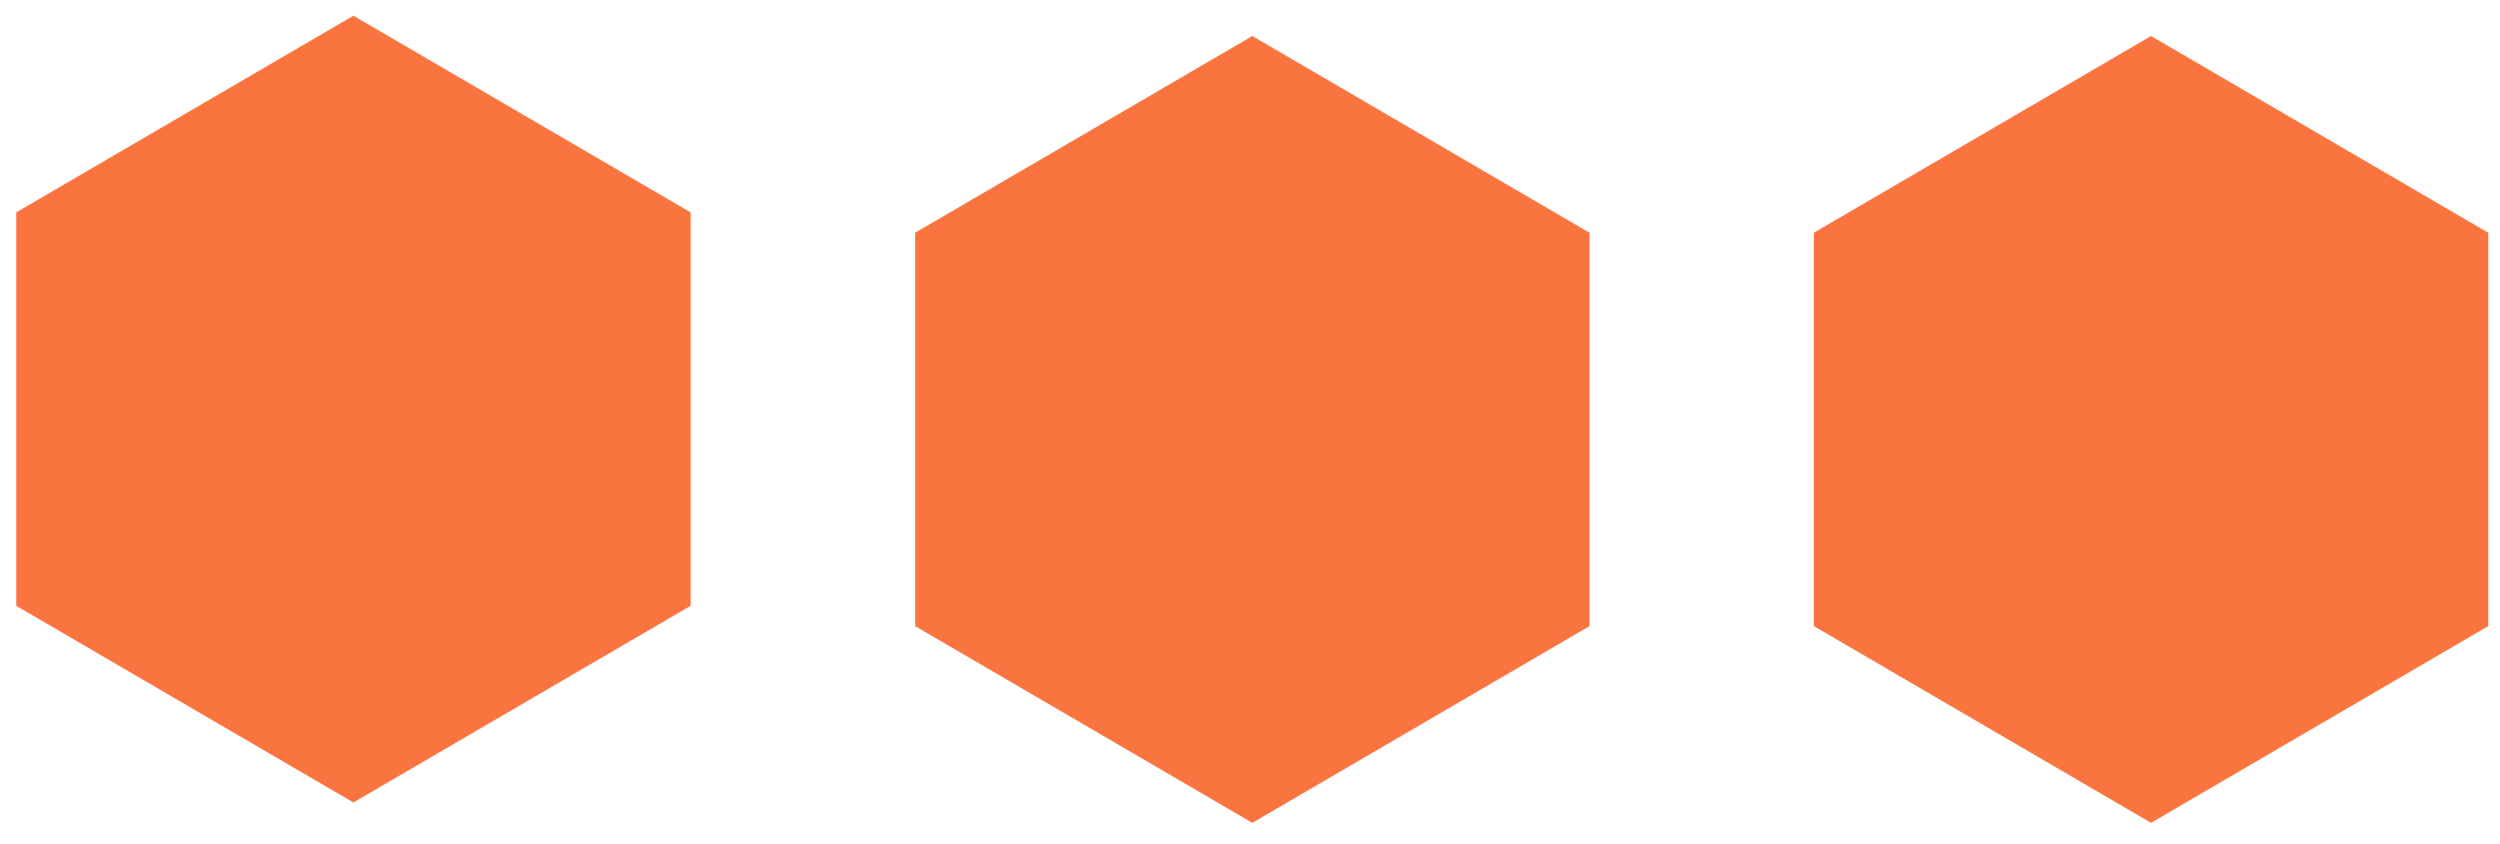 <?xml version="1.0" encoding="UTF-8"?> <svg xmlns="http://www.w3.org/2000/svg" width="80" height="27" viewBox="0 0 80 27" fill="none"><path d="M79.618 20.033L68.833 26.325L58.047 20.033V7.45L68.833 1.158L79.618 7.45V20.033Z" fill="#FA743F" stroke="#FA743F" stroke-width="0.009"></path><path d="M50.859 20.033L40.074 26.325L29.288 20.033V7.45L40.074 1.158L50.859 7.45V20.033Z" fill="#FA743F" stroke="#FA743F" stroke-width="0.009"></path><path d="M22.095 19.383L11.309 25.674L0.523 19.383V6.799L11.309 0.508L22.095 6.799V19.383Z" fill="#FA743F" stroke="#FA743F" stroke-width="0.009"></path></svg> 